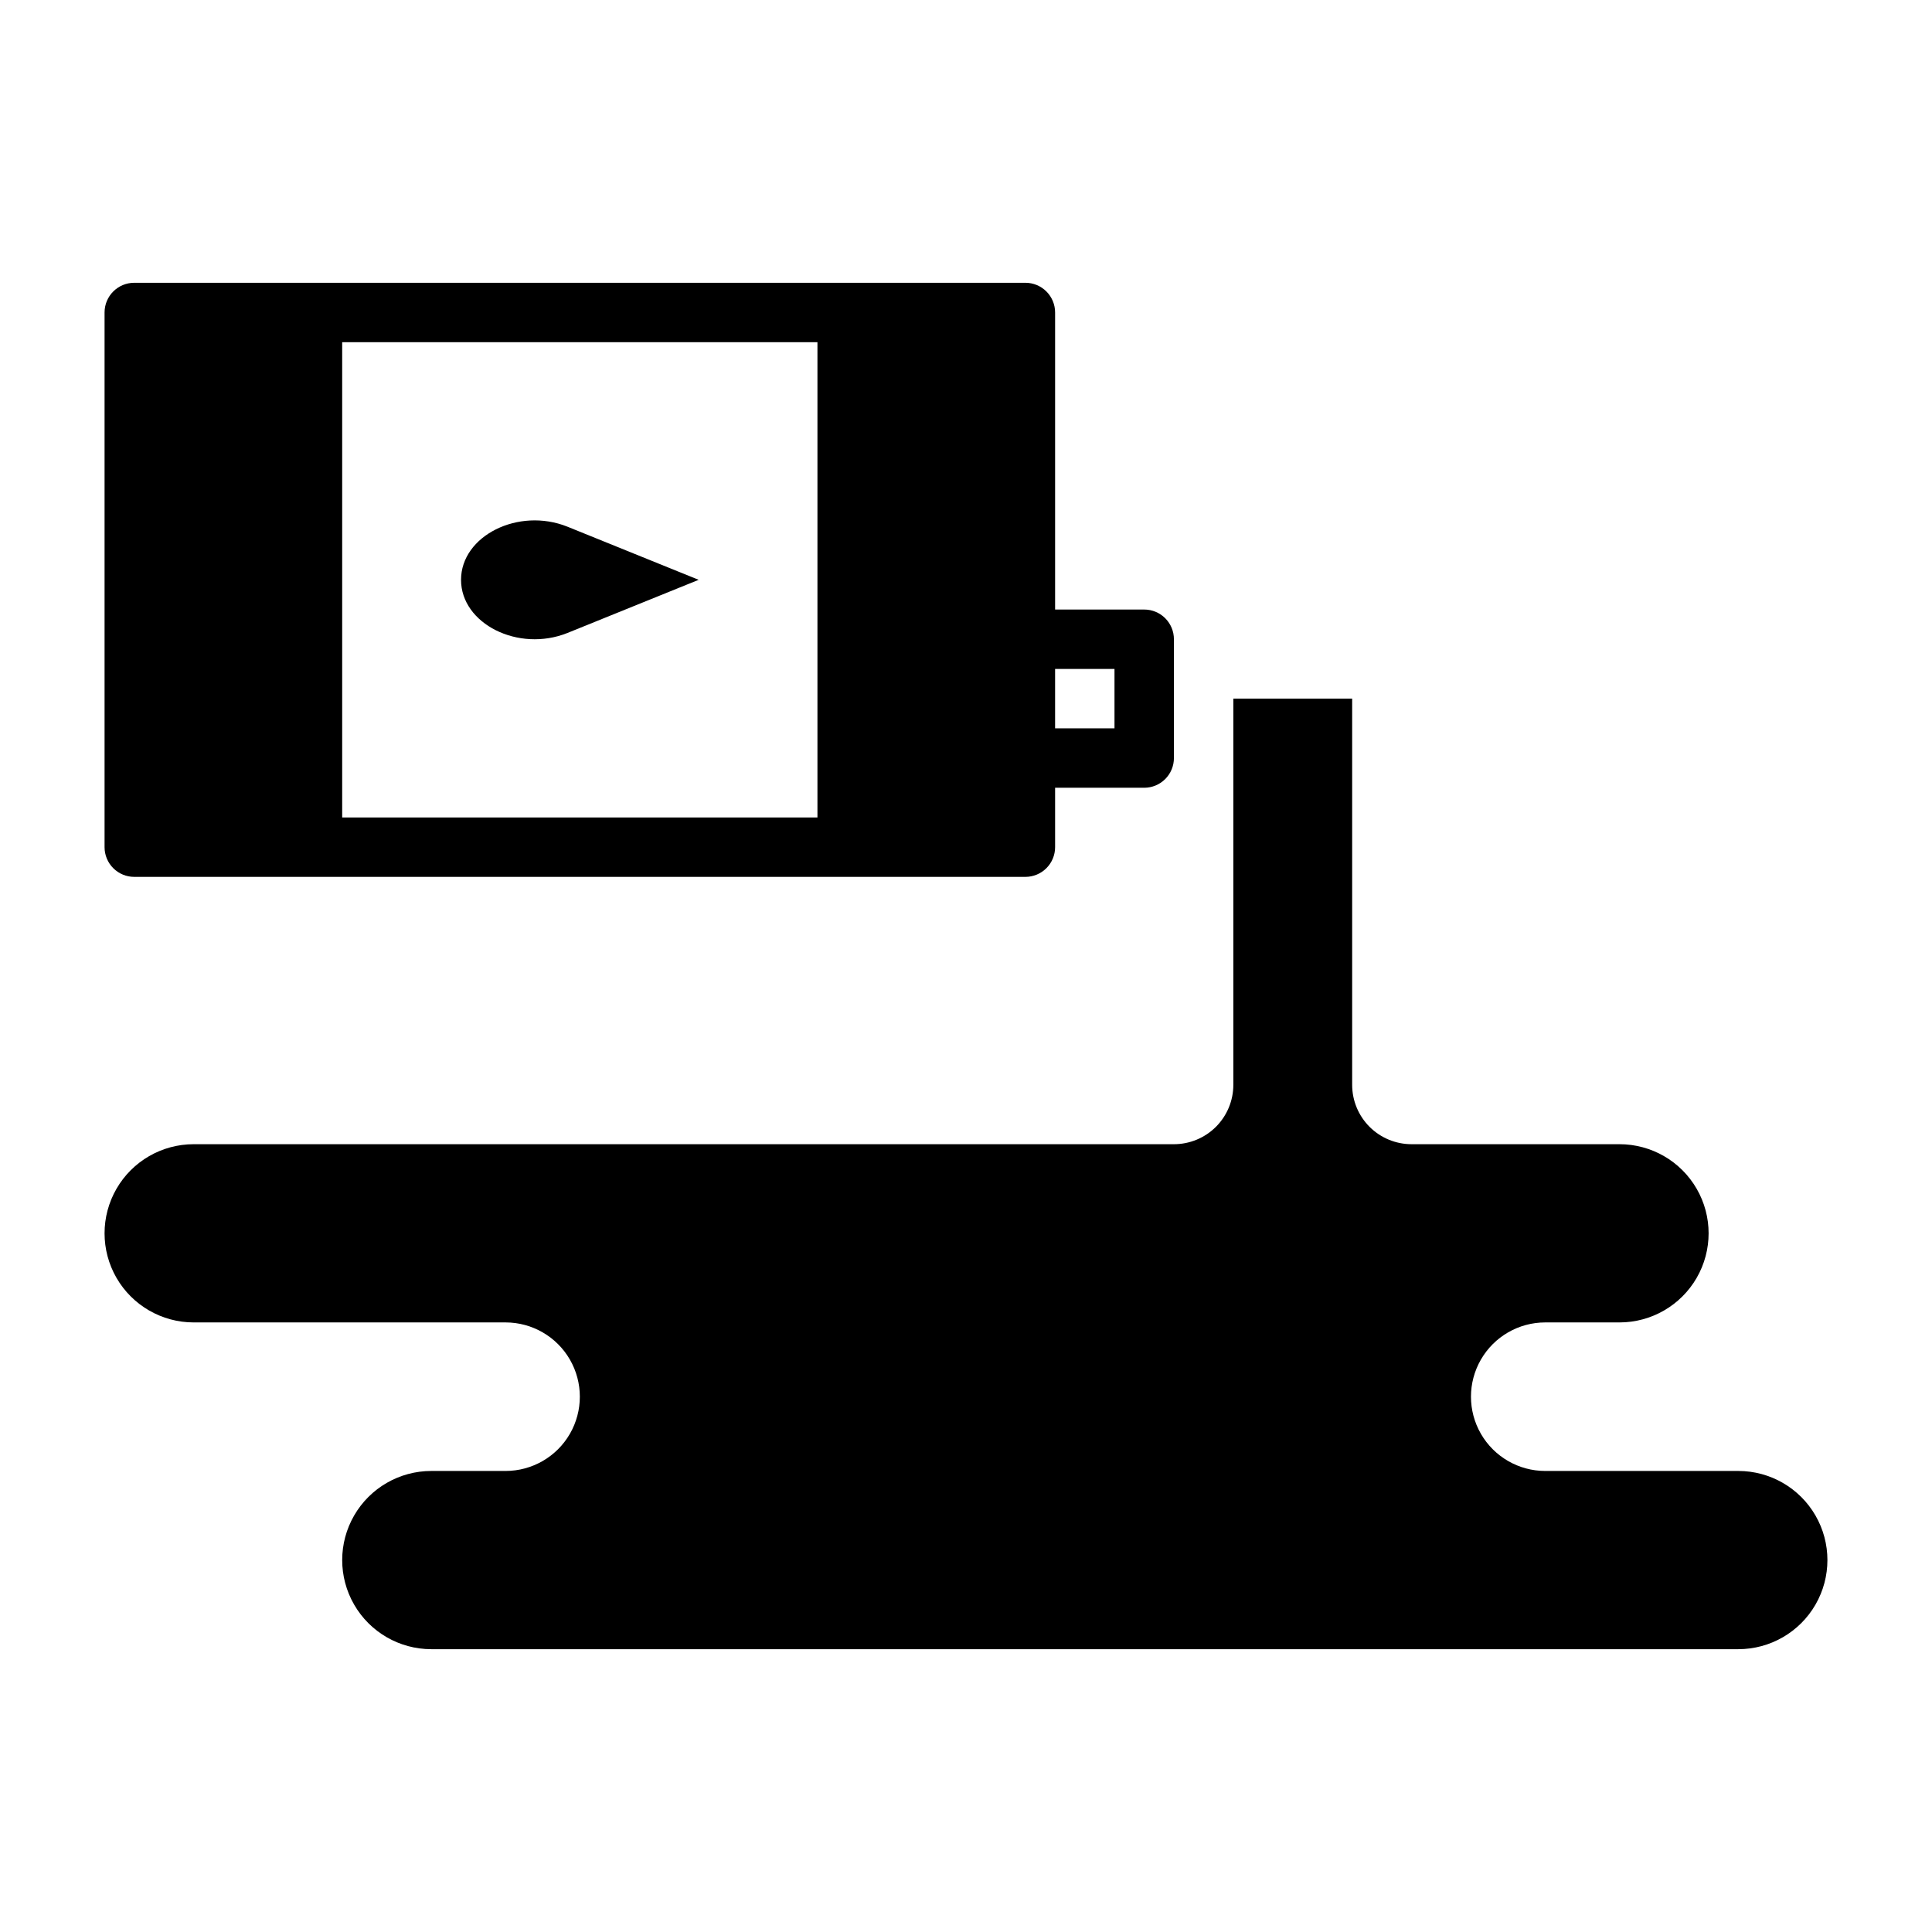<?xml version="1.0" encoding="UTF-8"?>
<!-- Uploaded to: SVG Repo, www.svgrepo.com, Generator: SVG Repo Mixer Tools -->
<svg fill="#000000" width="800px" height="800px" version="1.1" viewBox="144 144 512 512" xmlns="http://www.w3.org/2000/svg">
 <g>
  <path d="m171.71 226.81v141.7c0 2.086 0.828 4.09 2.305 5.566s3.477 2.305 5.566 2.305h236.16c2.09 0 4.09-0.828 5.566-2.305 1.477-1.477 2.305-3.481 2.305-5.566v-15.746h23.617c2.09 0 4.09-0.828 5.566-2.305 1.477-1.477 2.305-3.481 2.305-5.566v-31.488c0-2.086-0.828-4.09-2.305-5.566-1.477-1.477-3.477-2.305-5.566-2.305h-23.617v-78.723c0-2.086-0.828-4.09-2.305-5.566-1.477-1.477-3.477-2.305-5.566-2.305h-236.16c-4.348 0-7.871 3.523-7.871 7.871zm251.9 94.465h15.742v15.742l-15.742 0.004zm-188.93-86.59h125.95v125.95h-125.95z"/>
  <path d="m266.18 297.66c0 11.652 15.191 19.285 28.184 14.09l34.789-14.09-34.793-14.09c-12.988-5.199-28.18 2.438-28.18 14.09z"/>
  <path d="m604.67 533.82h-51.168c-7.031 0-13.527-3.754-17.043-9.84-3.516-6.09-3.516-13.594 0-19.68 3.516-6.09 10.012-9.844 17.043-9.844h19.68c8.438 0 16.234-4.5 20.453-11.805 4.219-7.309 4.219-16.312 0-23.617-4.219-7.309-12.016-11.809-20.453-11.809h-55.105c-4.176 0-8.18-1.66-11.133-4.609-2.953-2.953-4.609-6.957-4.609-11.133v-102.34h-31.488v102.34c0 4.176-1.66 8.18-4.613 11.133-2.953 2.949-6.957 4.609-11.133 4.609h-259.78c-8.434 0-16.23 4.5-20.449 11.809-4.219 7.305-4.219 16.309 0 23.617 4.219 7.305 12.016 11.805 20.449 11.805h82.656c7.031 0 13.531 3.754 17.047 9.844 3.516 6.086 3.516 13.59 0 19.68-3.516 6.086-10.016 9.84-17.047 9.84h-19.68c-8.438 0-16.23 4.5-20.449 11.809-4.219 7.305-4.219 16.309 0 23.613 4.219 7.309 12.012 11.809 20.449 11.809h346.37c8.438 0 16.234-4.5 20.453-11.809 4.219-7.305 4.219-16.309 0-23.613-4.219-7.309-12.016-11.809-20.453-11.809z"/>
 </g>
</svg>